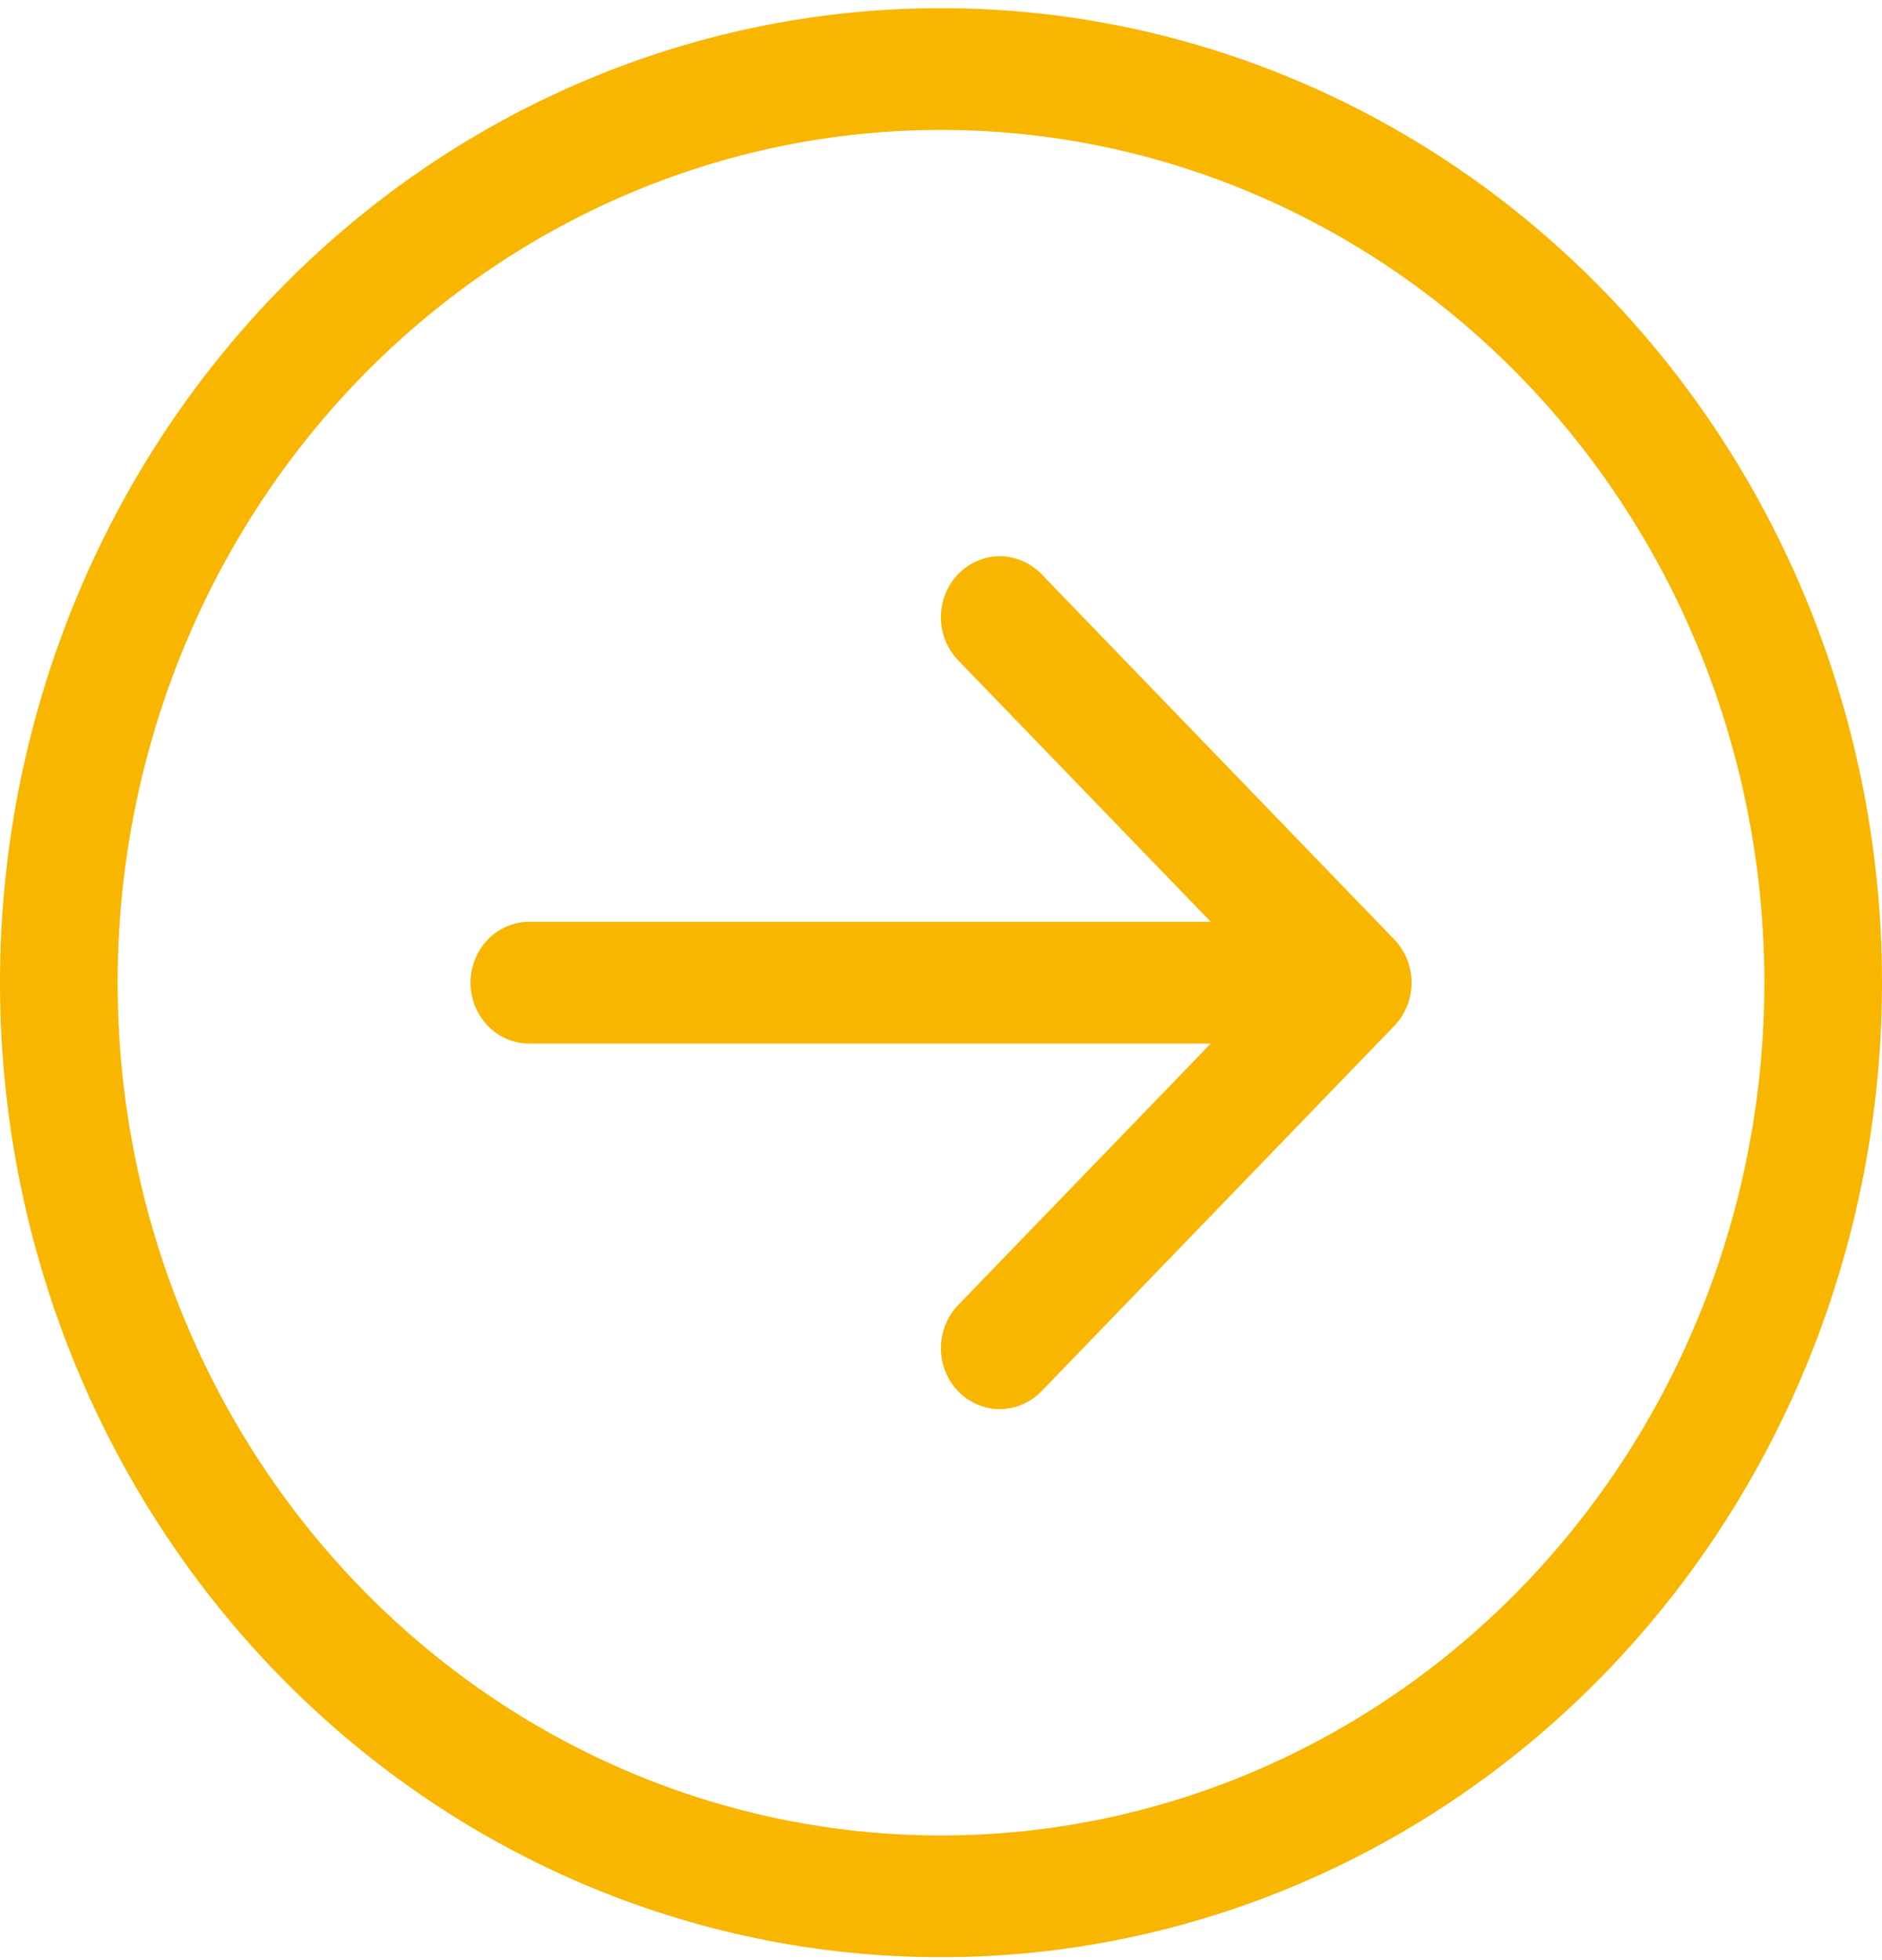 <svg width="24" height="25" viewBox="0 0 24 25" fill="none" xmlns="http://www.w3.org/2000/svg">
<path fill-rule="evenodd" clip-rule="evenodd" d="M1.5 12.534C1.5 15.418 2.606 18.184 4.575 20.224C6.545 22.264 9.215 23.41 12 23.41C14.785 23.41 17.456 22.264 19.425 20.224C21.394 18.184 22.5 15.418 22.5 12.534C22.5 9.649 21.394 6.883 19.425 4.843C17.456 2.803 14.785 1.657 12 1.657C9.215 1.657 6.545 2.803 4.575 4.843C2.606 6.883 1.5 9.649 1.5 12.534V12.534ZM24 12.534C24 15.83 22.736 18.992 20.485 21.323C18.235 23.654 15.183 24.963 12 24.963C8.817 24.963 5.765 23.654 3.515 21.323C1.264 18.992 0 15.83 0 12.534C0 9.237 1.264 6.075 3.515 3.744C5.765 1.413 8.817 0.104 12 0.104C15.183 0.104 18.235 1.413 20.485 3.744C22.736 6.075 24 9.237 24 12.534V12.534ZM6.75 11.757C6.551 11.757 6.36 11.838 6.22 11.984C6.079 12.13 6 12.328 6 12.534C6 12.739 6.079 12.937 6.22 13.083C6.36 13.229 6.551 13.31 6.75 13.31H15.44L12.219 16.645C12.149 16.717 12.094 16.803 12.056 16.897C12.018 16.991 11.999 17.093 11.999 17.195C11.999 17.297 12.018 17.398 12.056 17.492C12.094 17.587 12.149 17.672 12.219 17.745C12.289 17.817 12.371 17.874 12.463 17.913C12.554 17.953 12.651 17.973 12.75 17.973C12.849 17.973 12.946 17.953 13.037 17.913C13.129 17.874 13.211 17.817 13.281 17.745L17.781 13.084C17.851 13.011 17.906 12.926 17.944 12.831C17.982 12.737 18.001 12.636 18.001 12.534C18.001 12.431 17.982 12.33 17.944 12.236C17.906 12.141 17.851 12.056 17.781 11.983L13.281 7.322C13.211 7.25 13.129 7.193 13.037 7.154C12.946 7.115 12.849 7.094 12.75 7.094C12.651 7.094 12.554 7.115 12.463 7.154C12.371 7.193 12.289 7.25 12.219 7.322C12.149 7.394 12.094 7.48 12.056 7.575C12.018 7.669 11.999 7.77 11.999 7.872C11.999 7.974 12.018 8.076 12.056 8.17C12.094 8.264 12.149 8.35 12.219 8.422L15.44 11.757H6.75Z" fill="#F8B600"/>
</svg>
